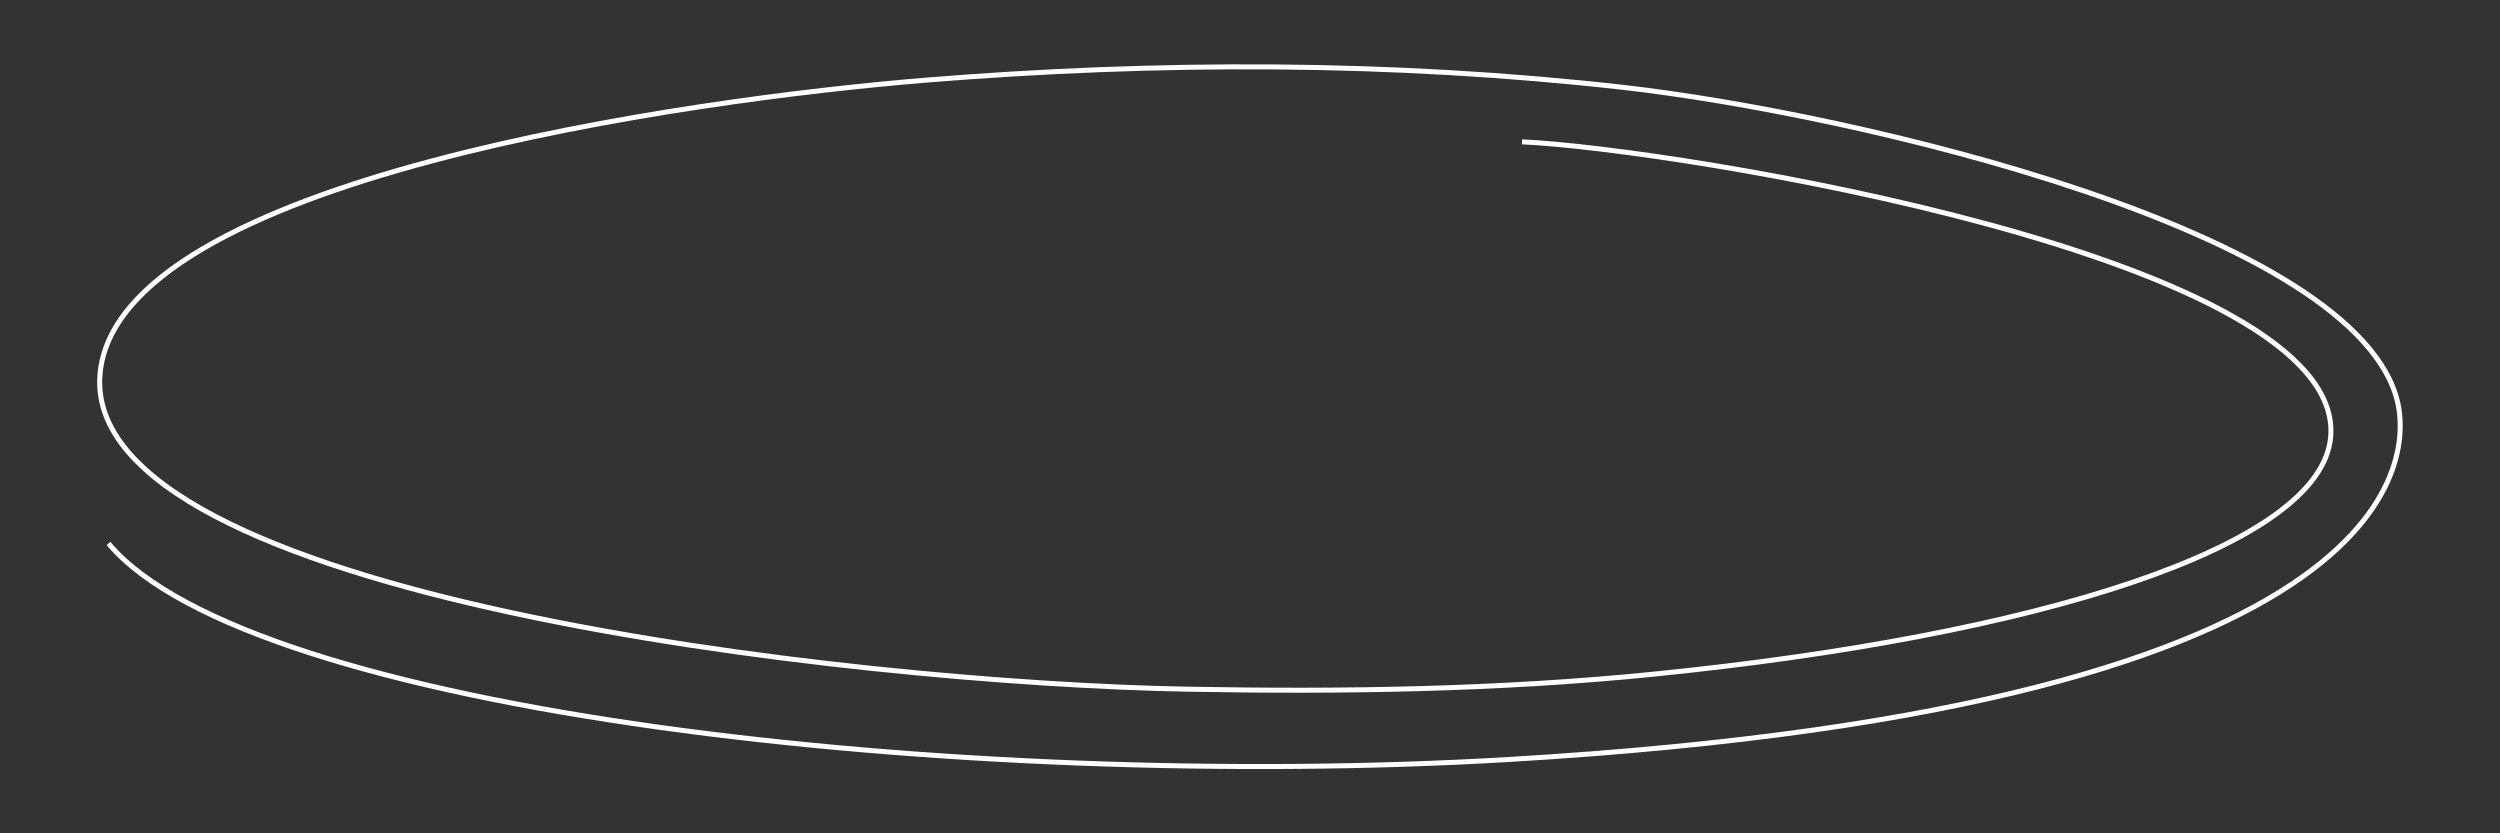 <?xml version="1.0" encoding="UTF-8"?> <!-- Generator: Adobe Illustrator 25.0.1, SVG Export Plug-In . SVG Version: 6.00 Build 0) --> <svg xmlns="http://www.w3.org/2000/svg" xmlns:xlink="http://www.w3.org/1999/xlink" id="Layer_1" x="0px" y="0px" viewBox="0 0 1500 500" style="enable-background:new 0 0 1500 500;" xml:space="preserve"><rect x="0" y="0" width="1500" height="500" fill="#333333" stroke="none"/> <style type="text/css"> .st0{fill:none;stroke:#FFFFFF;stroke-width:3;stroke-miterlimit:10;} </style> <path class="st0" d="M913.2,85.1c91.3,4.1,494.5,69.3,485.2,177.1c-5.7,65.9-175.7,119.1-406.3,142.3c-93.1,9.4-186.8,10.7-280.3,9 c-200.4-3.7-663-55.9-651.8-188.9C69.9,107.2,415.6,59.5,555.4,48.1C694,36.8,835.6,36.8,973.7,52.4s442.6,86.2,465.1,189.9 c5.6,26,17.9,180.8-533.7,213.4C577.9,475,150.3,427.6,65.1,326.1"></path> </svg> 